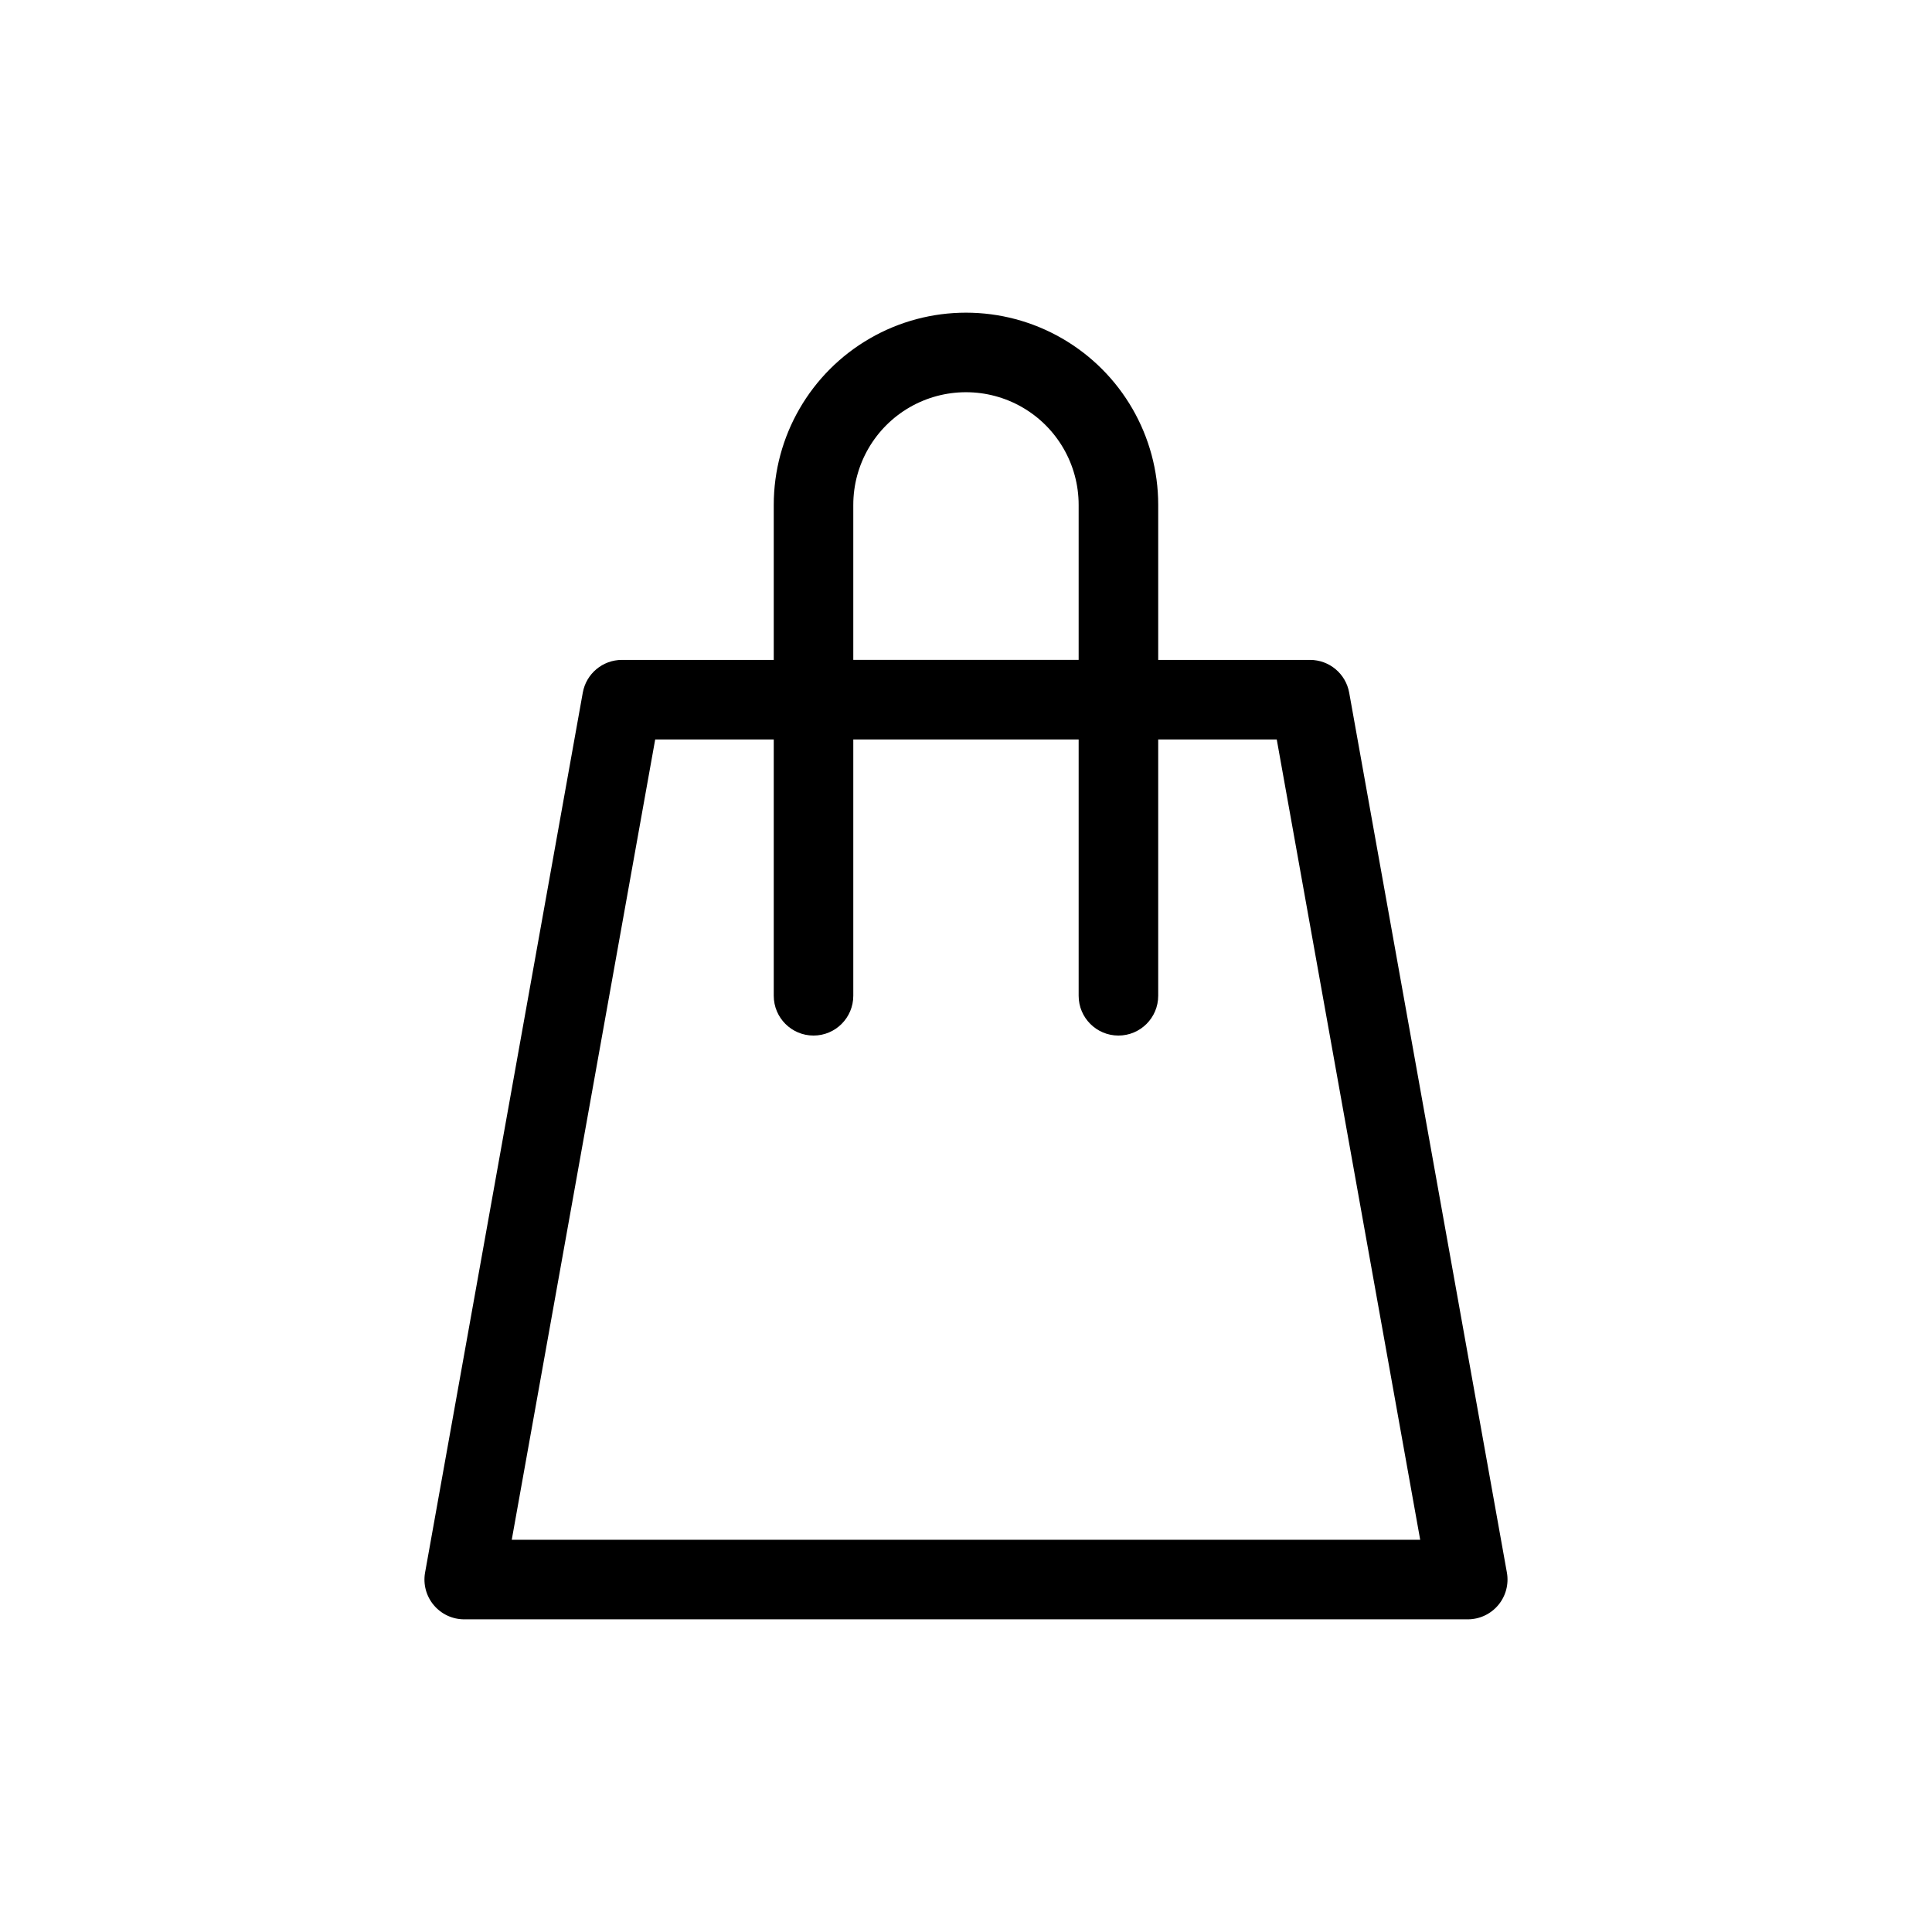 <?xml version="1.0" encoding="UTF-8"?>
<!-- Uploaded to: ICON Repo, www.svgrepo.com, Generator: ICON Repo Mixer Tools -->
<svg fill="#000000" width="800px" height="800px" version="1.1" viewBox="144 144 512 512" xmlns="http://www.w3.org/2000/svg">
 <path d="m543.34 560.74-41.793-233.18v0.004c-0.902-5.027-5.269-8.684-10.375-8.684h-40.234v-41.078c0-18.199-9.711-35.016-25.473-44.117-15.762-9.098-35.18-9.098-50.941 0-15.762 9.102-25.473 25.918-25.473 44.117v41.078h-40.234c-5.102 0-9.473 3.656-10.375 8.684l-41.793 233.18v-0.004c-0.551 3.074 0.289 6.231 2.293 8.625 2 2.394 4.961 3.777 8.082 3.777h265.94c3.121 0 6.082-1.383 8.086-3.777 2-2.394 2.84-5.551 2.289-8.625zm-173.21-282.94c0-10.668 5.691-20.523 14.93-25.859 9.242-5.332 20.625-5.332 29.863 0 9.238 5.336 14.93 15.191 14.93 25.859v41.078h-59.723zm-90.512 274.26 38.016-212.1h31.418v67.93c0 5.824 4.719 10.543 10.539 10.543 5.82 0 10.539-4.719 10.539-10.543v-67.93h59.723v67.93c0 5.824 4.719 10.543 10.539 10.543 5.824 0 10.543-4.719 10.543-10.543v-67.93h31.414l38.016 212.1z"/>
</svg>